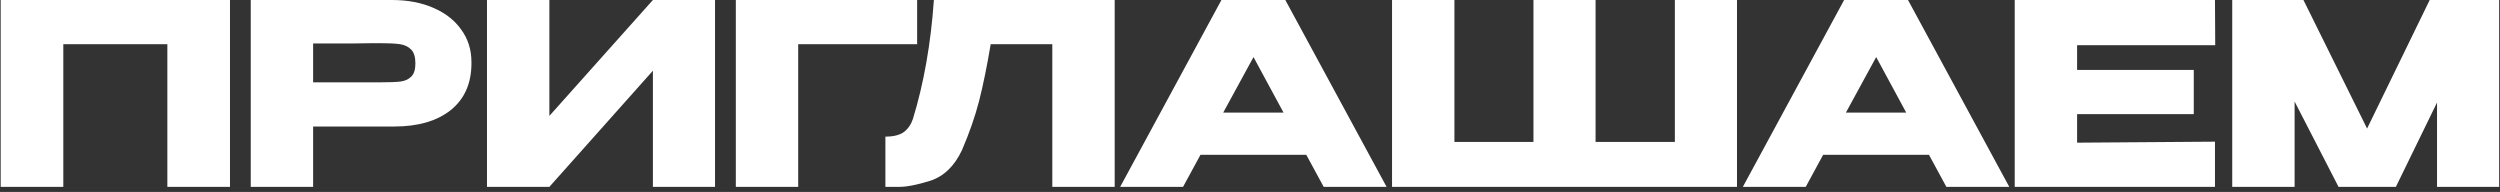 <?xml version="1.0" encoding="UTF-8"?> <svg xmlns="http://www.w3.org/2000/svg" width="495" height="38" viewBox="0 0 495 38" fill="none"><rect x="0" y="0" width="495" height="38" fill="#333333" stroke="none"/><path d="M45.536 -4.76837e-07V37H33.136V8.75H12.536V37H0.136V-4.76837e-07H45.536ZM77.598 -4.76837e-07C80.698 -4.76837e-07 83.431 0.517 85.798 1.55C88.198 2.583 90.048 4.033 91.348 5.9C92.681 7.733 93.348 9.867 93.348 12.3V12.5C93.348 16.5 91.981 19.6 89.248 21.8C86.514 23.967 82.781 25.05 78.048 25.05H61.998V37H49.648V-4.76837e-07H77.598ZM75.398 16.3C77.131 16.3 78.414 16.25 79.248 16.15C80.114 16.05 80.831 15.733 81.398 15.2C81.964 14.667 82.248 13.783 82.248 12.55C82.248 11.283 81.964 10.367 81.398 9.8C80.831 9.233 80.098 8.883 79.198 8.75C78.298 8.617 77.031 8.55 75.398 8.55H73.748C73.081 8.55 71.914 8.567 70.248 8.6C68.581 8.6 65.831 8.6 61.998 8.6V16.3H75.348H75.398ZM108.775 -4.76837e-07V22.95L129.275 -4.76837e-07H141.575V37H129.275V14L108.775 37H96.425V-4.76837e-07H108.775ZM181.593 -4.76837e-07V8.75H158.043V37H145.693V-4.76837e-07H181.593ZM220.708 -4.76837e-07V37H208.358V8.75H196.158C195.424 13.117 194.658 16.867 193.858 20C193.058 23.1 191.924 26.35 190.458 29.75C188.958 32.917 186.858 34.933 184.158 35.8C181.491 36.633 179.391 37.033 177.858 37C176.358 37 175.508 37 175.308 37V27.05C176.908 27.05 178.124 26.75 178.958 26.15C179.791 25.517 180.391 24.65 180.758 23.55C182.924 16.483 184.308 8.633 184.908 -4.76837e-07H220.708ZM274.544 37H262.094L258.644 30.65H237.694L234.244 37H221.794L241.844 -4.76837e-07H254.494L274.544 37ZM248.194 11.3L242.194 22.3H254.144L248.194 11.3ZM275.624 -4.76837e-07H287.974H275.624ZM315.924 28.1H331.624V-4.76837e-07H343.924V37H275.624V-4.76837e-07H287.974V28.1H303.624V-4.76837e-07H315.924V28.1ZM397.835 37H385.385L381.935 30.65H360.985L357.535 37H345.085L365.135 -4.76837e-07H377.785L397.835 37ZM371.485 11.3L365.485 22.3H377.435L371.485 11.3ZM434.365 22.6H411.265V28.25L438.565 28.05V37H398.915V-4.76837e-07H438.565L438.615 8.95H411.265V13.85H434.365V22.6ZM494.832 -4.76837e-07V37H482.532V20.3L474.382 37H463.032L454.332 20.1V37H441.982V-4.76837e-07H456.082L468.682 25.45L481.082 -4.76837e-07H494.832Z" fill="white"></path></svg> 